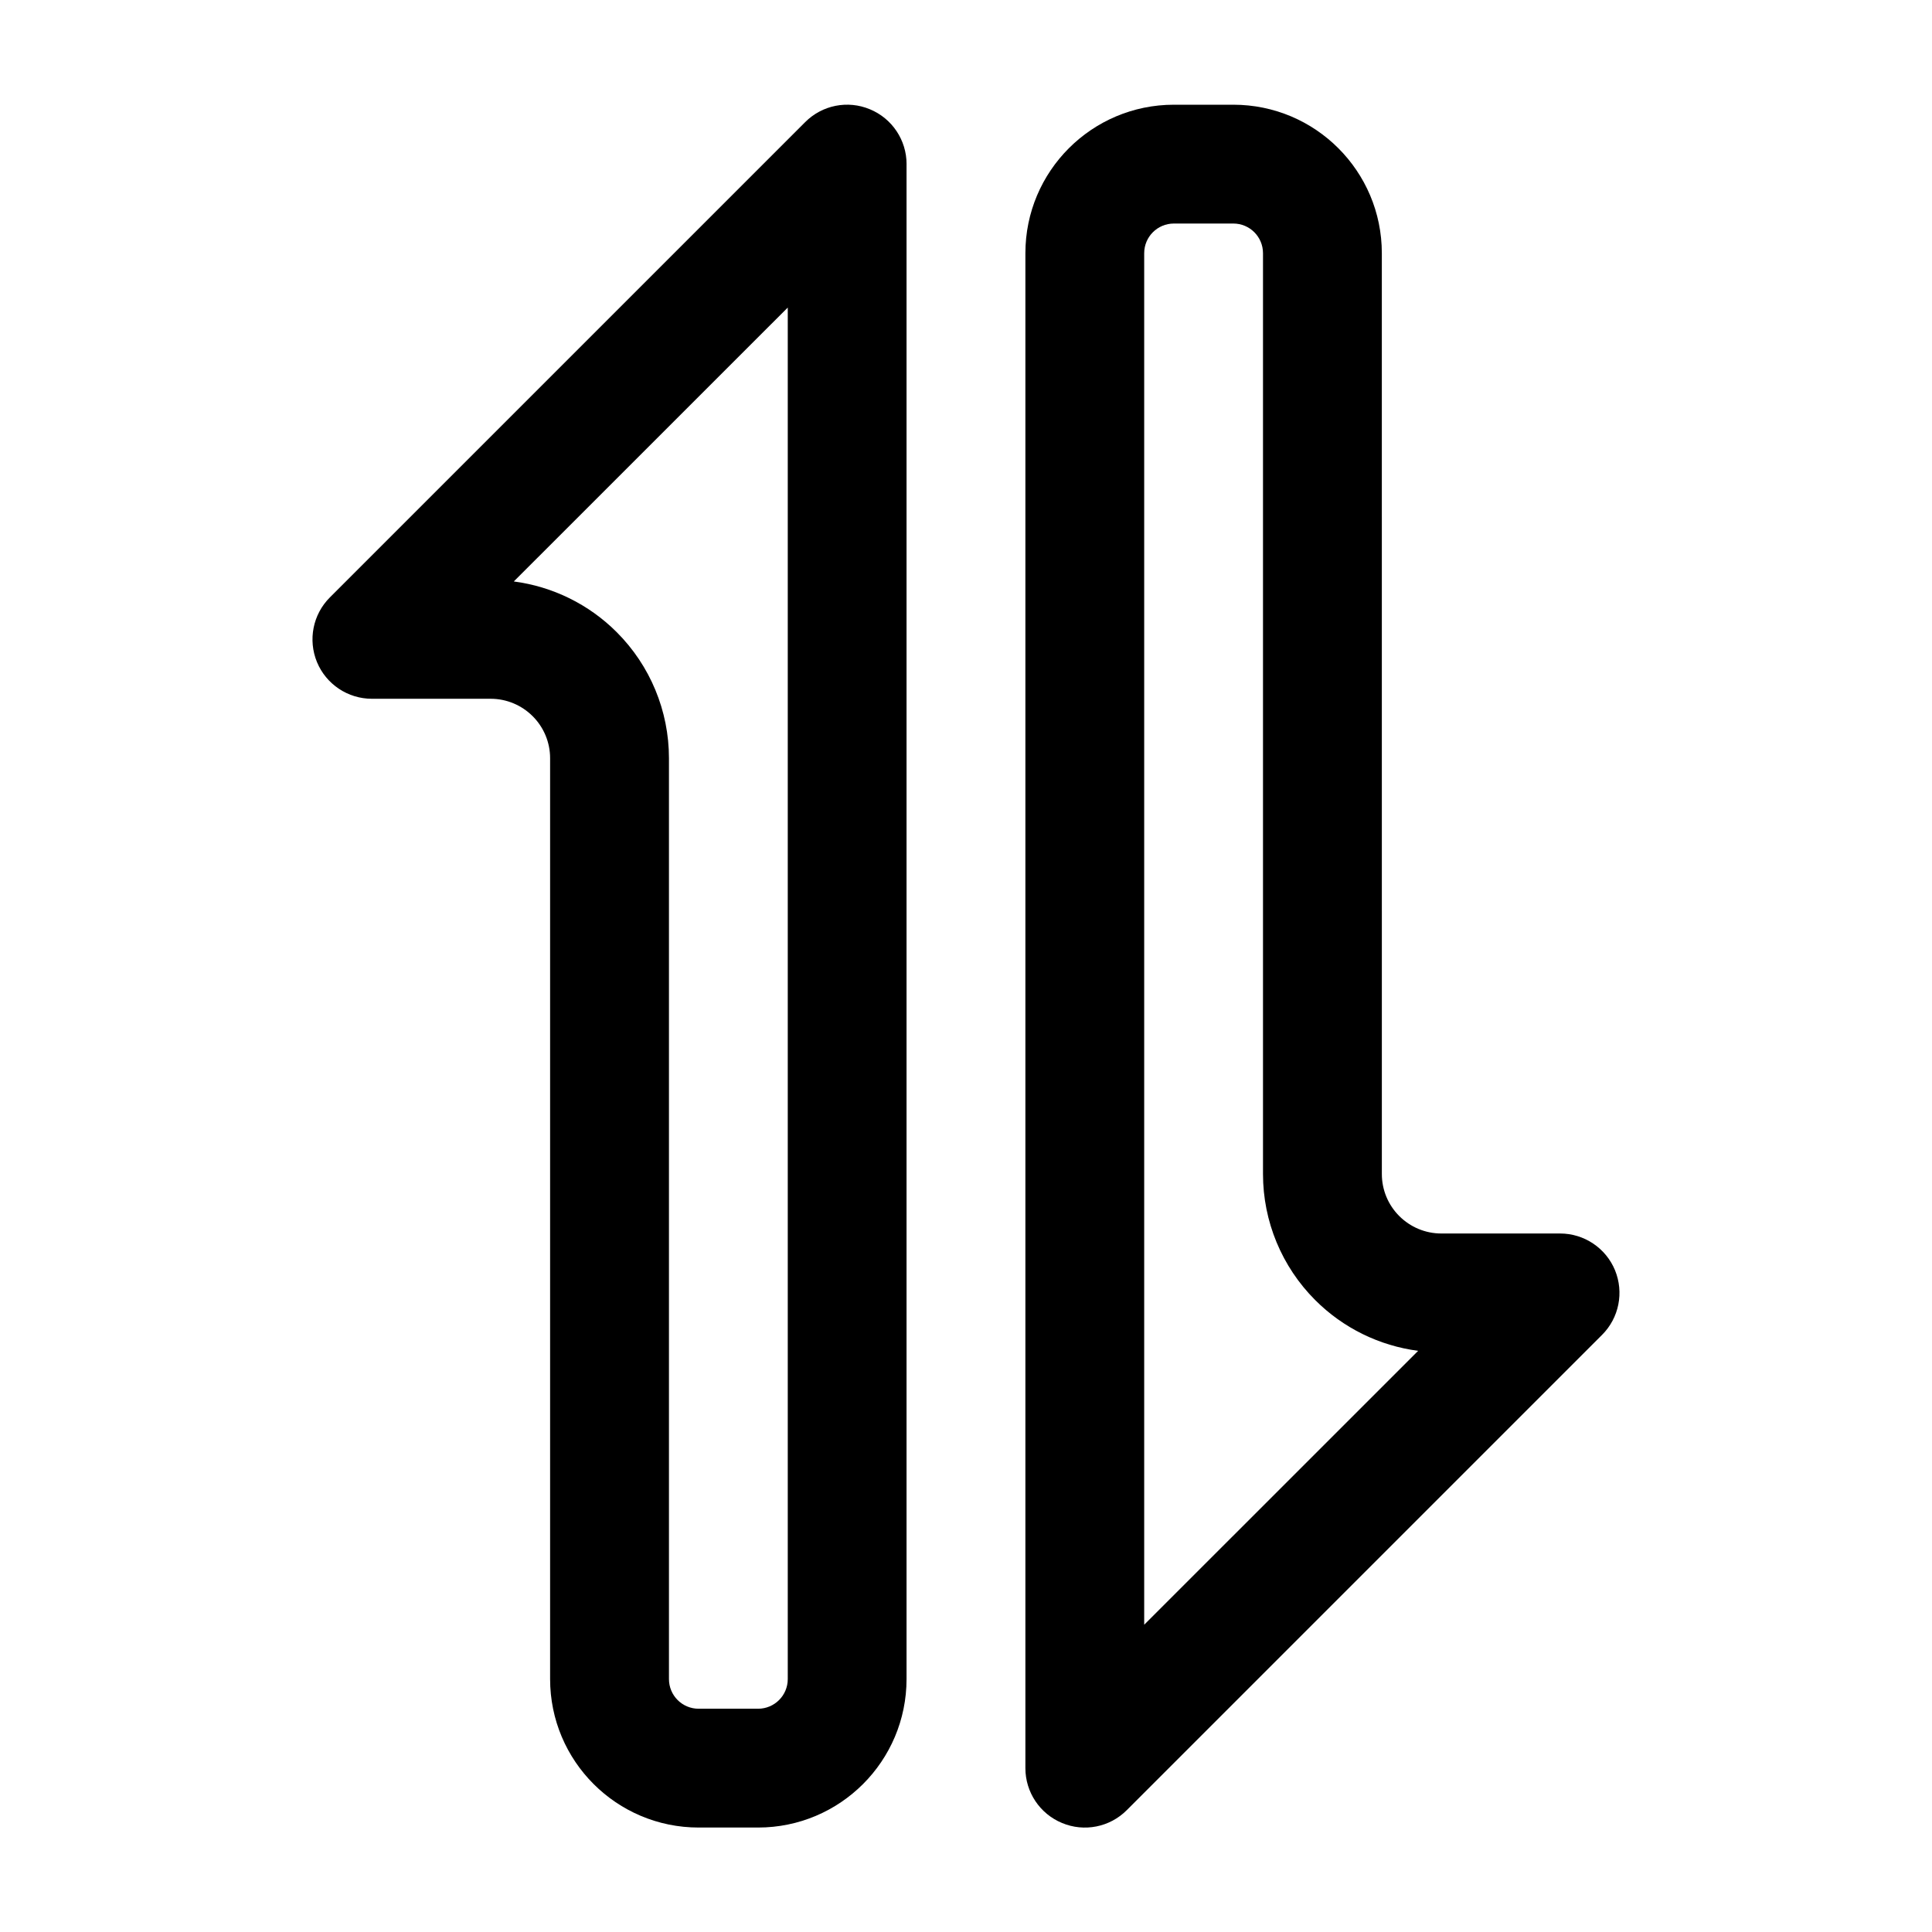 <?xml version="1.0" encoding="UTF-8"?>
<!-- Uploaded to: SVG Repo, www.svgrepo.com, Generator: SVG Repo Mixer Tools -->
<svg fill="#000000" width="800px" height="800px" version="1.1" viewBox="144 144 512 512" xmlns="http://www.w3.org/2000/svg">
 <g fill-rule="evenodd">
  <path d="m384.25 187.49c0-6.363-3.832-12.102-9.715-14.531-5.883-2.461-12.656-1.113-17.16 3.41l-125.95 125.95c-4.5 4.492-5.848 11.25-3.418 17.156 2.441 5.871 8.18 9.707 14.547 9.707h31.484c4.18 0 8.18 1.672 11.133 4.625 2.957 2.953 4.613 6.953 4.613 11.121v244.03c0 21.746 17.625 39.359 39.359 39.359h15.742c21.738 0 39.359-17.613 39.359-39.359v-401.47zm-31.484 38.016-72.602 72.586c10.266 1.344 19.879 6.035 27.281 13.449 8.859 8.855 13.836 20.859 13.836 33.391v244.03c0 4.363 3.519 7.871 7.867 7.871h15.742c4.348 0 7.875-3.508 7.875-7.871z"/>
  <path d="m510.2 211.11c0-21.746-17.625-39.359-39.359-39.359h-15.742c-21.738 0-39.359 17.613-39.359 39.359v401.47c0 6.363 3.832 12.102 9.715 14.531 5.883 2.461 12.656 1.113 17.16-3.41l125.95-125.95c4.5-4.492 5.848-11.25 3.418-17.156-2.441-5.871-8.18-9.707-14.547-9.707h-31.484c-4.18 0-8.18-1.672-11.133-4.625-2.957-2.953-4.613-6.953-4.613-11.121zm-31.492 0c0-4.363-3.519-7.871-7.867-7.871h-15.742c-4.348 0-7.875 3.508-7.875 7.871v363.46l72.602-72.586c-10.266-1.344-19.879-6.035-27.281-13.449-8.859-8.855-13.836-20.859-13.836-33.391z"/>
 </g>
</svg>